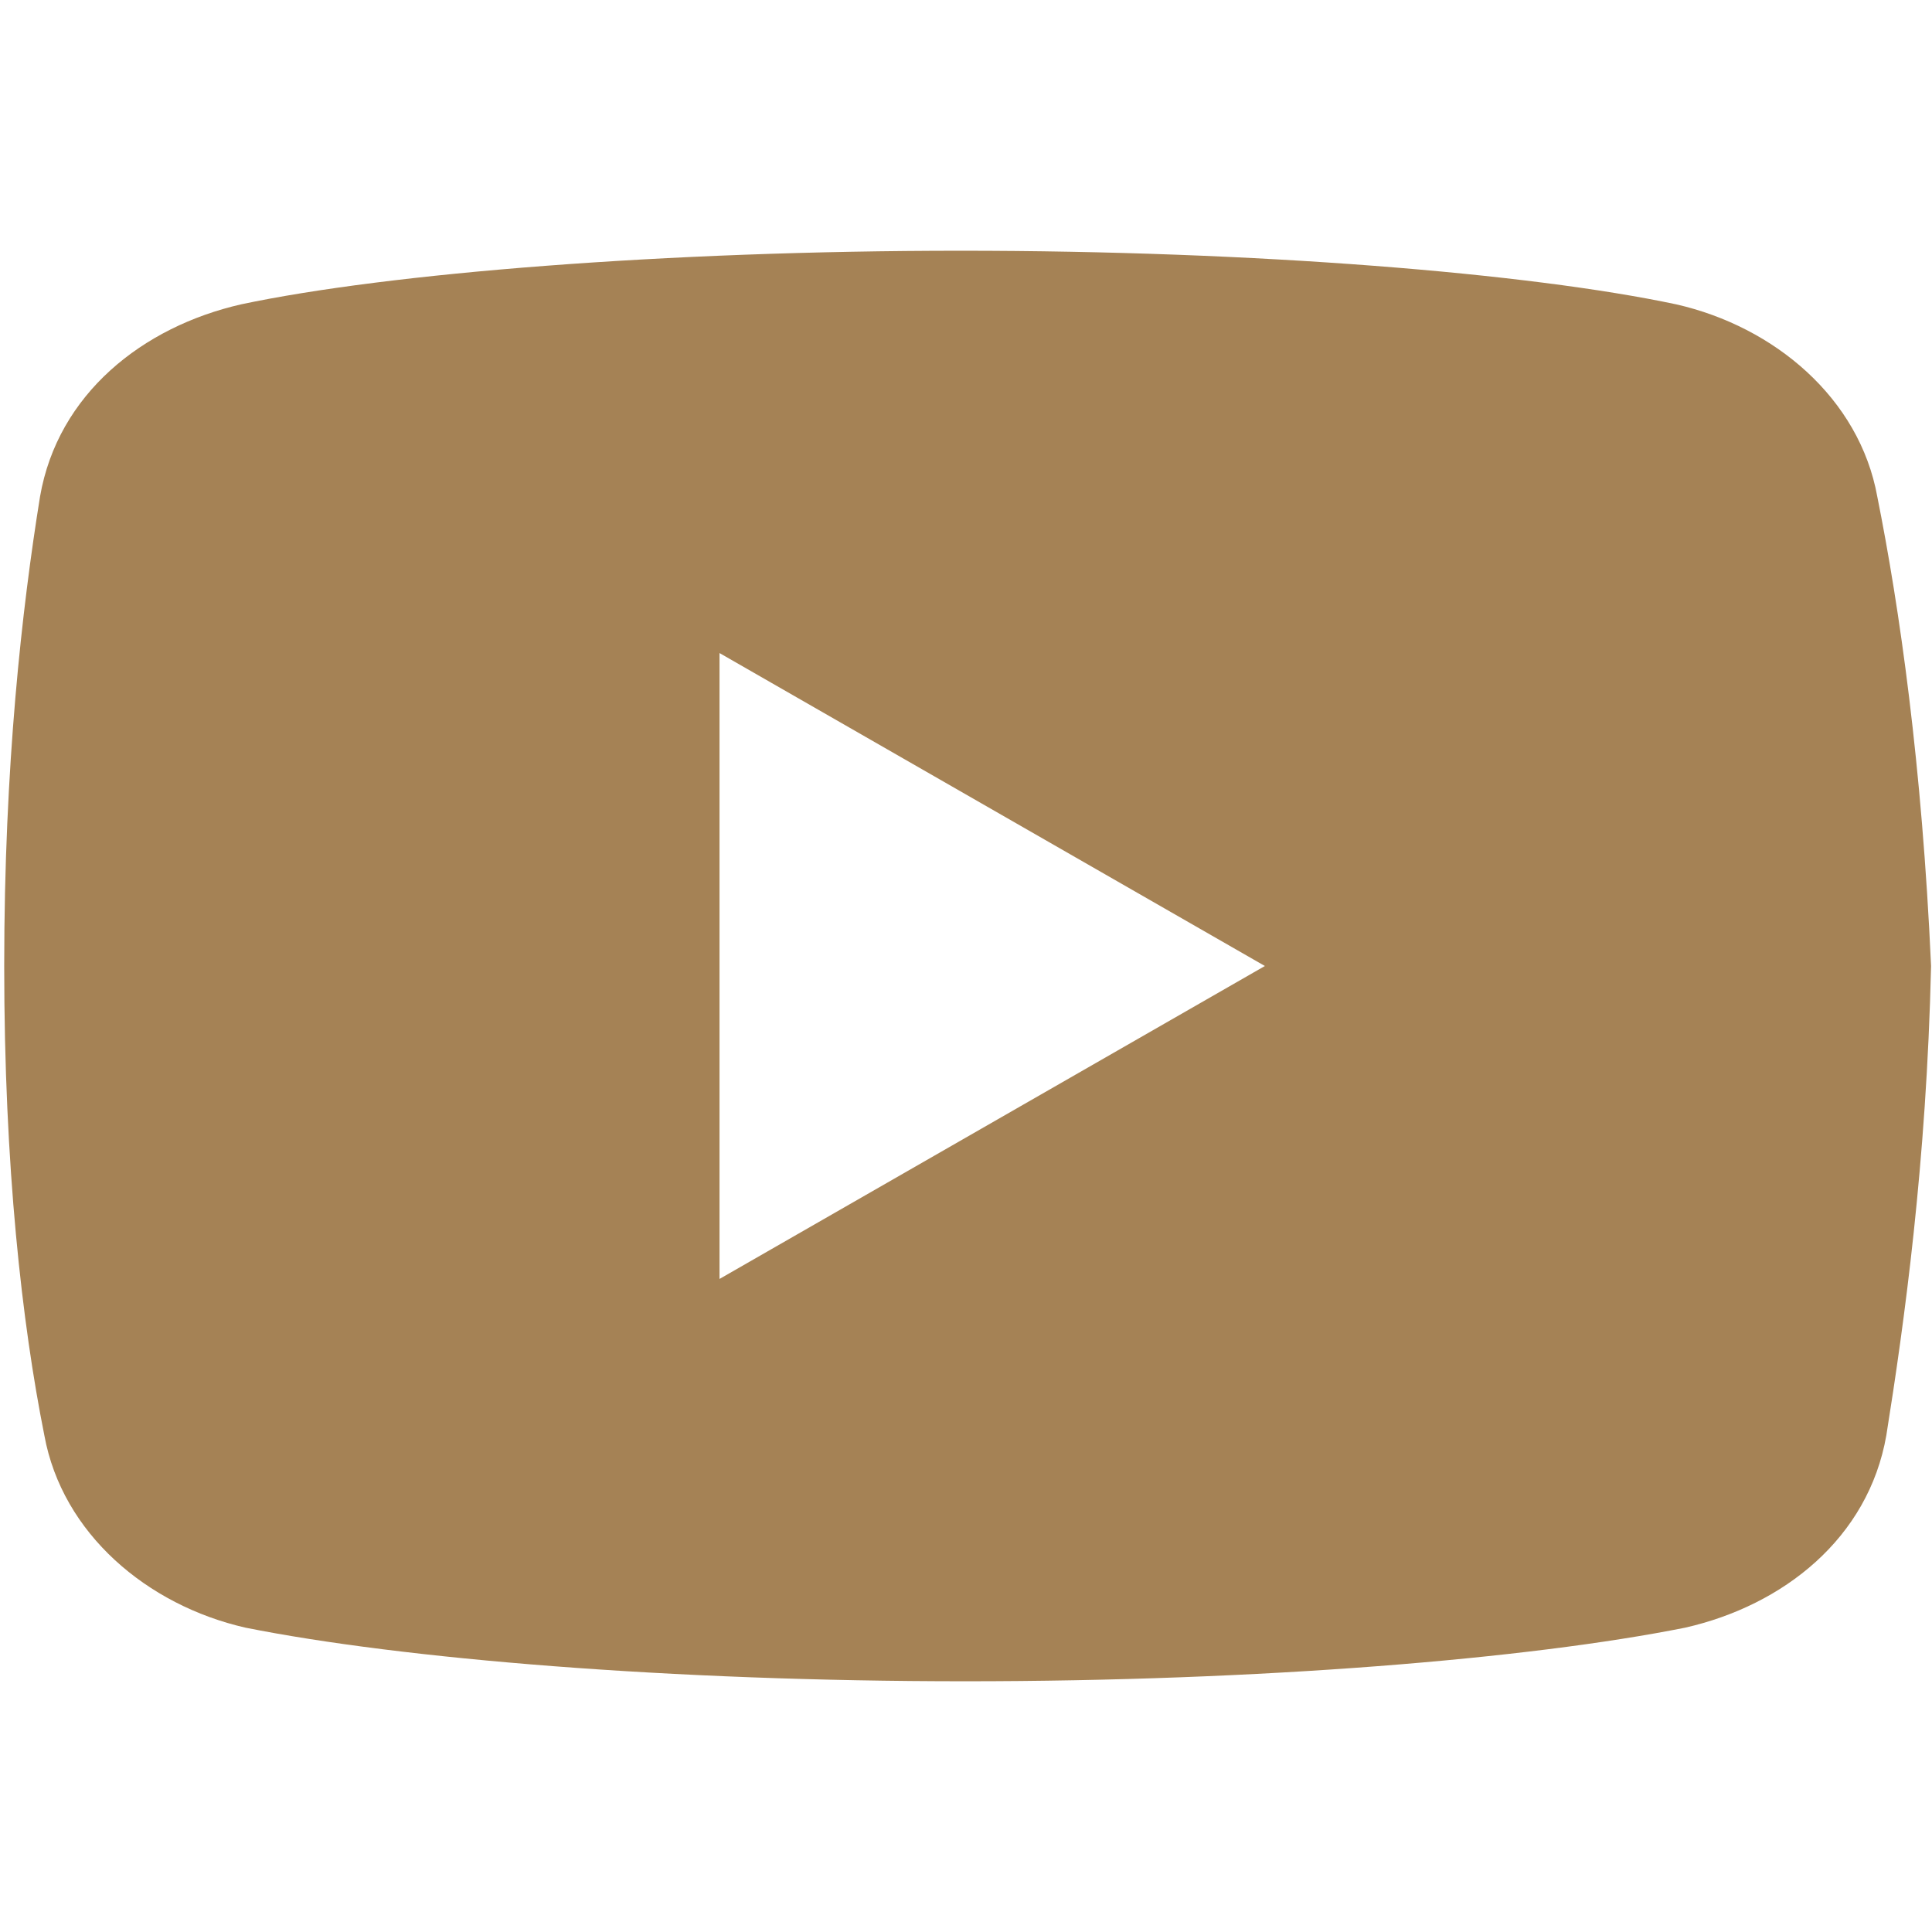 <?xml version="1.0" encoding="UTF-8" standalone="no"?>
<svg
   fill="#a58255"
   viewBox="0 0 50 50"
   width="30px"
   height="30px"
   version="1.1"
   id="svg1"
   sodipodi:docname="icon-youtube.svg"
   inkscape:version="1.3.2 (091e20e, 2023-11-25, custom)"
   xmlns:inkscape="http://www.inkscape.org/namespaces/inkscape"
   xmlns:sodipodi="http://sodipodi.sourceforge.net/DTD/sodipodi-0.dtd"
   xmlns="http://www.w3.org/2000/svg"
   xmlns:svg="http://www.w3.org/2000/svg">
  <defs
     id="defs1" />
  <sodipodi:namedview
     id="namedview1"
     pagecolor="#ffffff"
     bordercolor="#000000"
     borderopacity="0.25"
     inkscape:showpageshadow="2"
     inkscape:pageopacity="0.0"
     inkscape:pagecheckerboard="0"
     inkscape:deskcolor="#d1d1d1"
     inkscape:zoom="27.1"
     inkscape:cx="15"
     inkscape:cy="15"
     inkscape:window-width="1920"
     inkscape:window-height="1009"
     inkscape:window-x="1912"
     inkscape:window-y="-8"
     inkscape:window-maximized="1"
     inkscape:current-layer="svg1" />
  <path
     d="M 48.584,12.852 C 48.123,10.308 45.927,8.455 43.378,7.876 39.563,7.067 32.504,6.489 24.867,6.489 17.233,6.489 10.061,7.067 6.242,7.876 3.698,8.455 1.497,10.19 1.036,12.852 0.57,15.744 0.109,19.794 0.109,25 c 0,5.206 0.461,9.256 1.039,12.148 0.465,2.544 2.662,4.397 5.206,4.976 4.049,0.809 10.991,1.387 18.629,1.387 7.638,0 14.579,-0.578 18.629,-1.387 2.544,-0.578 4.741,-2.314 5.206,-4.976 C 49.28,34.256 49.859,30.089 49.976,25 49.741,19.794 49.163,15.744 48.584,12.852 Z M 18.621,33.099 V 16.901 L 32.735,25 Z"
     id="path1"
     style="stroke-width:1.157" />
</svg>
